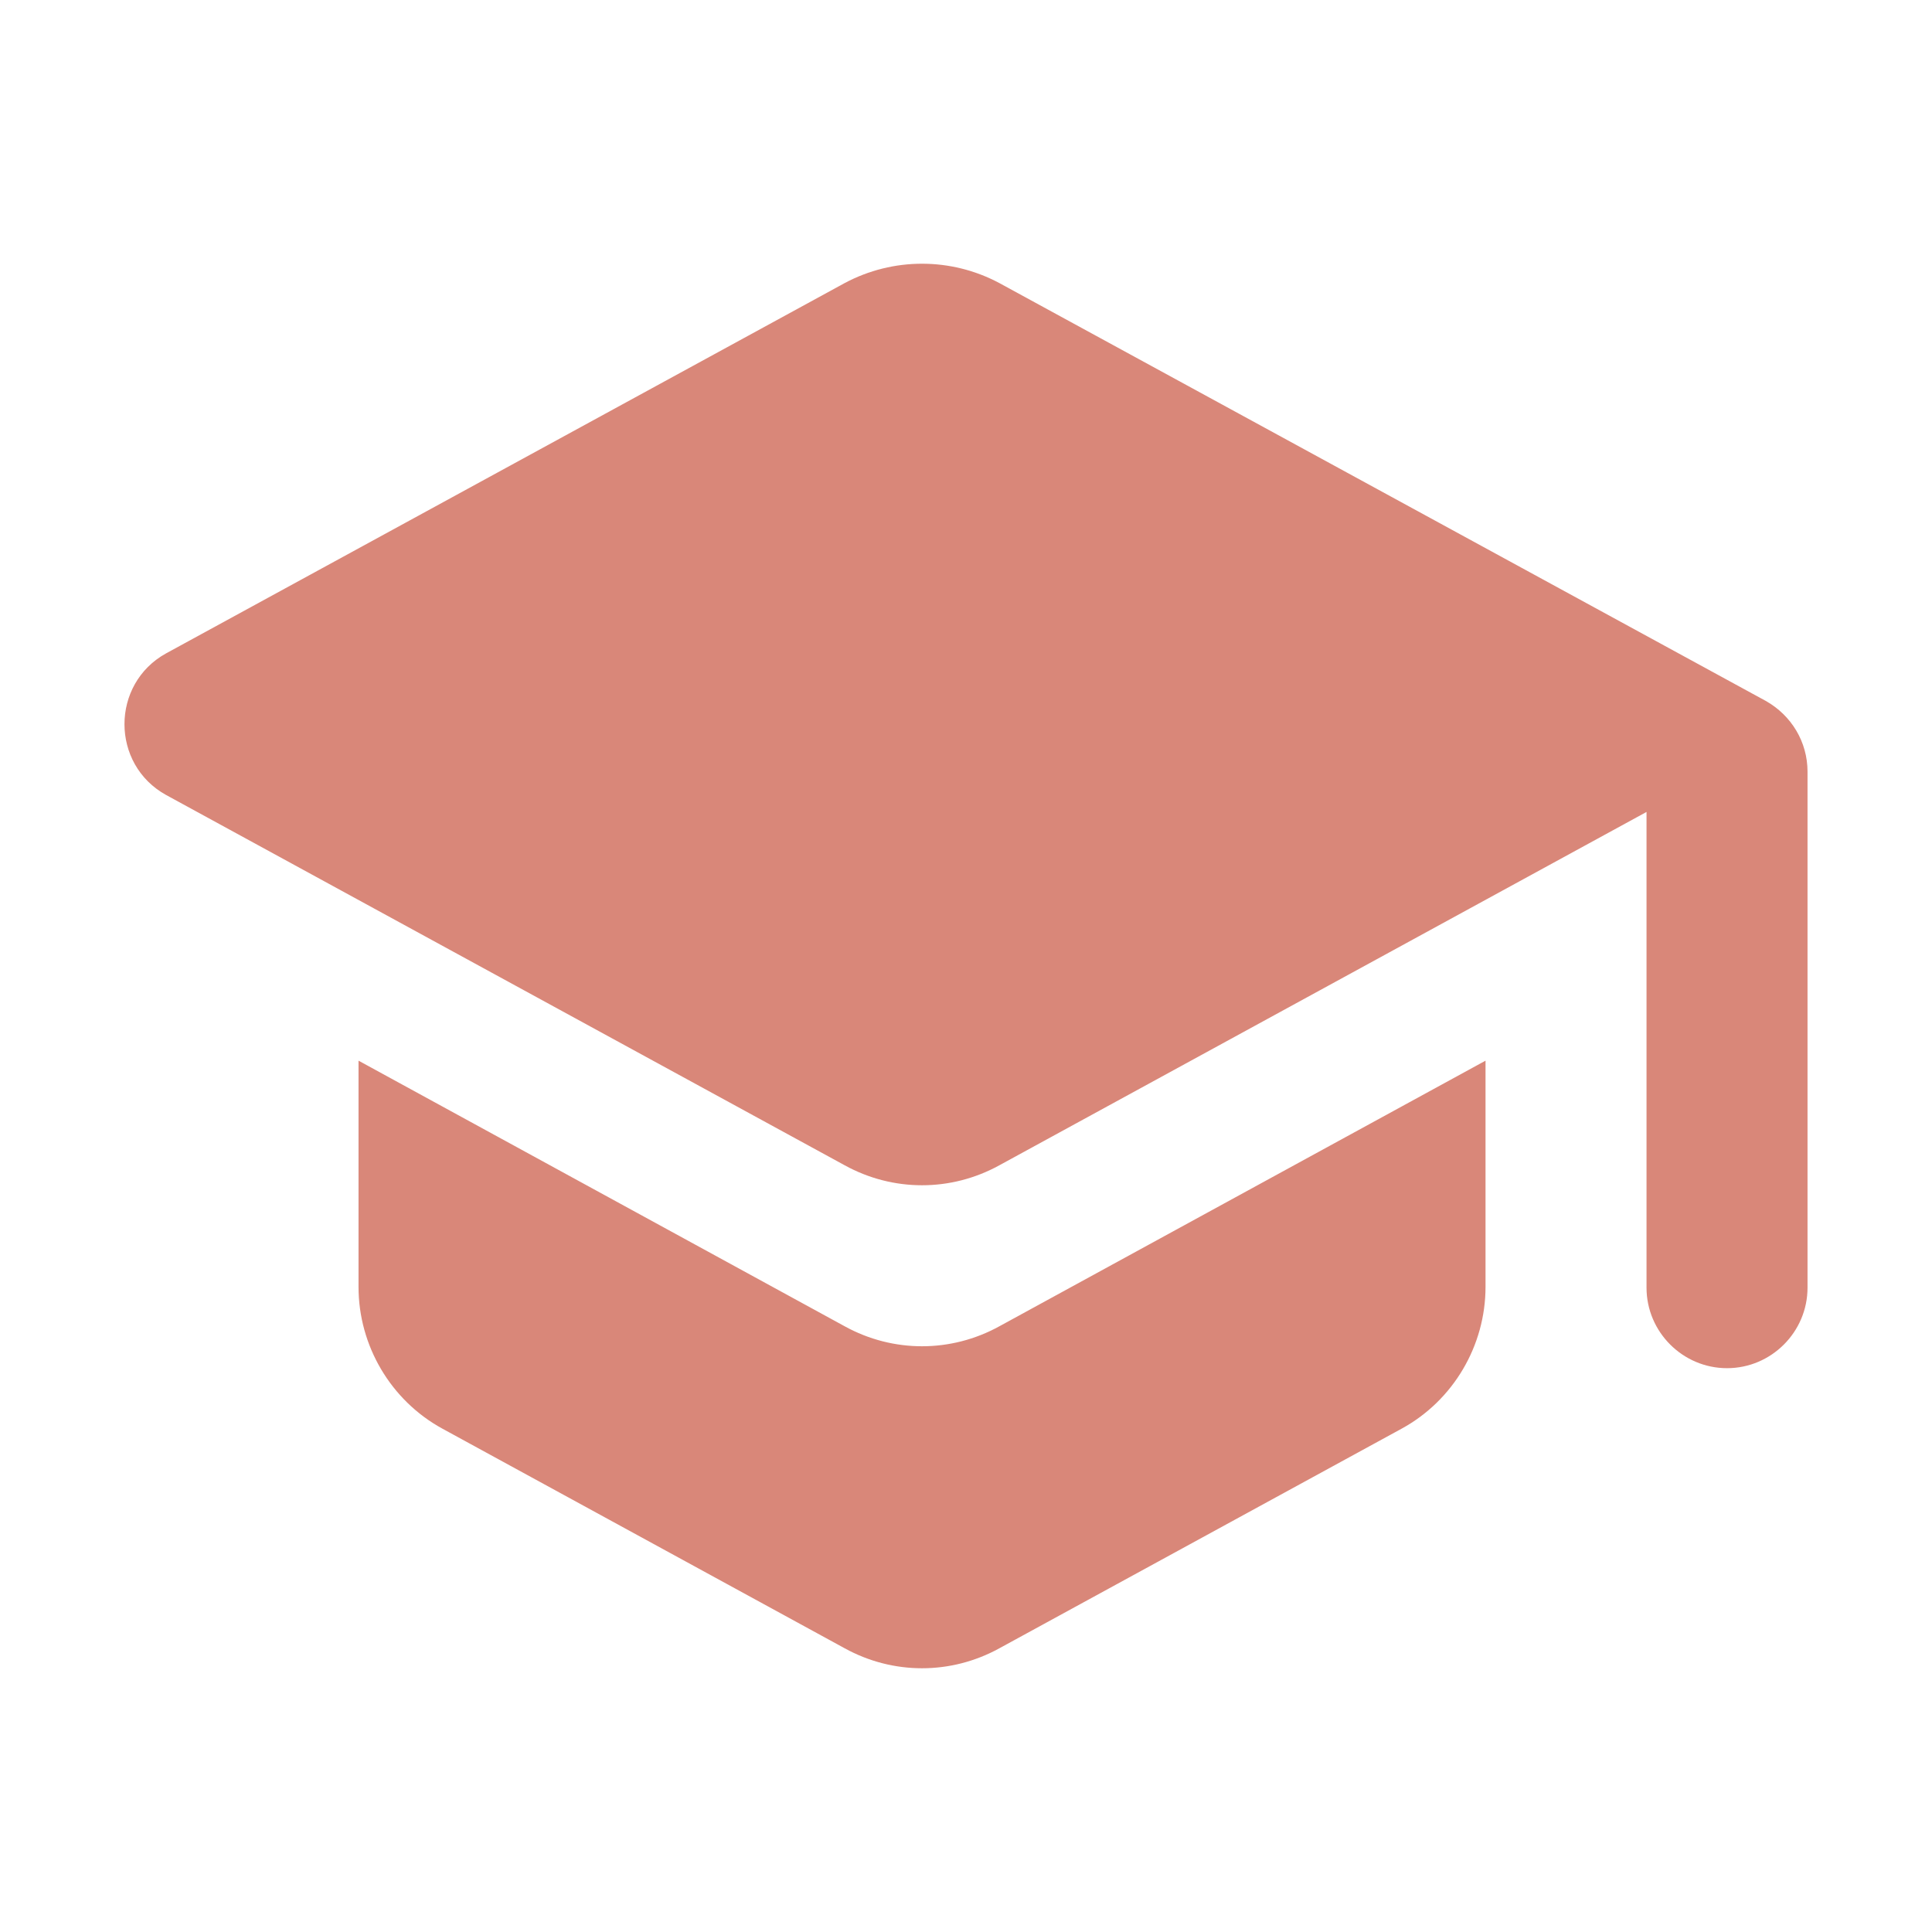 <svg width="42" height="42" viewBox="0 0 42 42" fill="none" xmlns="http://www.w3.org/2000/svg">
<path d="M7.794 23.058V27.976C7.794 29.253 8.494 30.443 9.614 31.056L18.364 35.833C19.414 36.411 20.674 36.411 21.724 35.833L30.474 31.056C31.594 30.443 32.294 29.253 32.294 27.976V23.058L21.724 28.833C20.674 29.411 19.414 29.411 18.364 28.833L7.794 23.058ZM18.364 6.153L3.612 14.203C2.404 14.868 2.404 16.618 3.612 17.283L18.364 25.333C19.414 25.911 20.674 25.911 21.724 25.333L35.794 17.651V27.993C35.794 28.956 36.582 29.743 37.544 29.743C38.507 29.743 39.294 28.956 39.294 27.993V16.776C39.294 16.128 38.944 15.551 38.384 15.236L21.724 6.153C20.674 5.593 19.414 5.593 18.364 6.153Z" fill="#D98779"/>
</svg>
